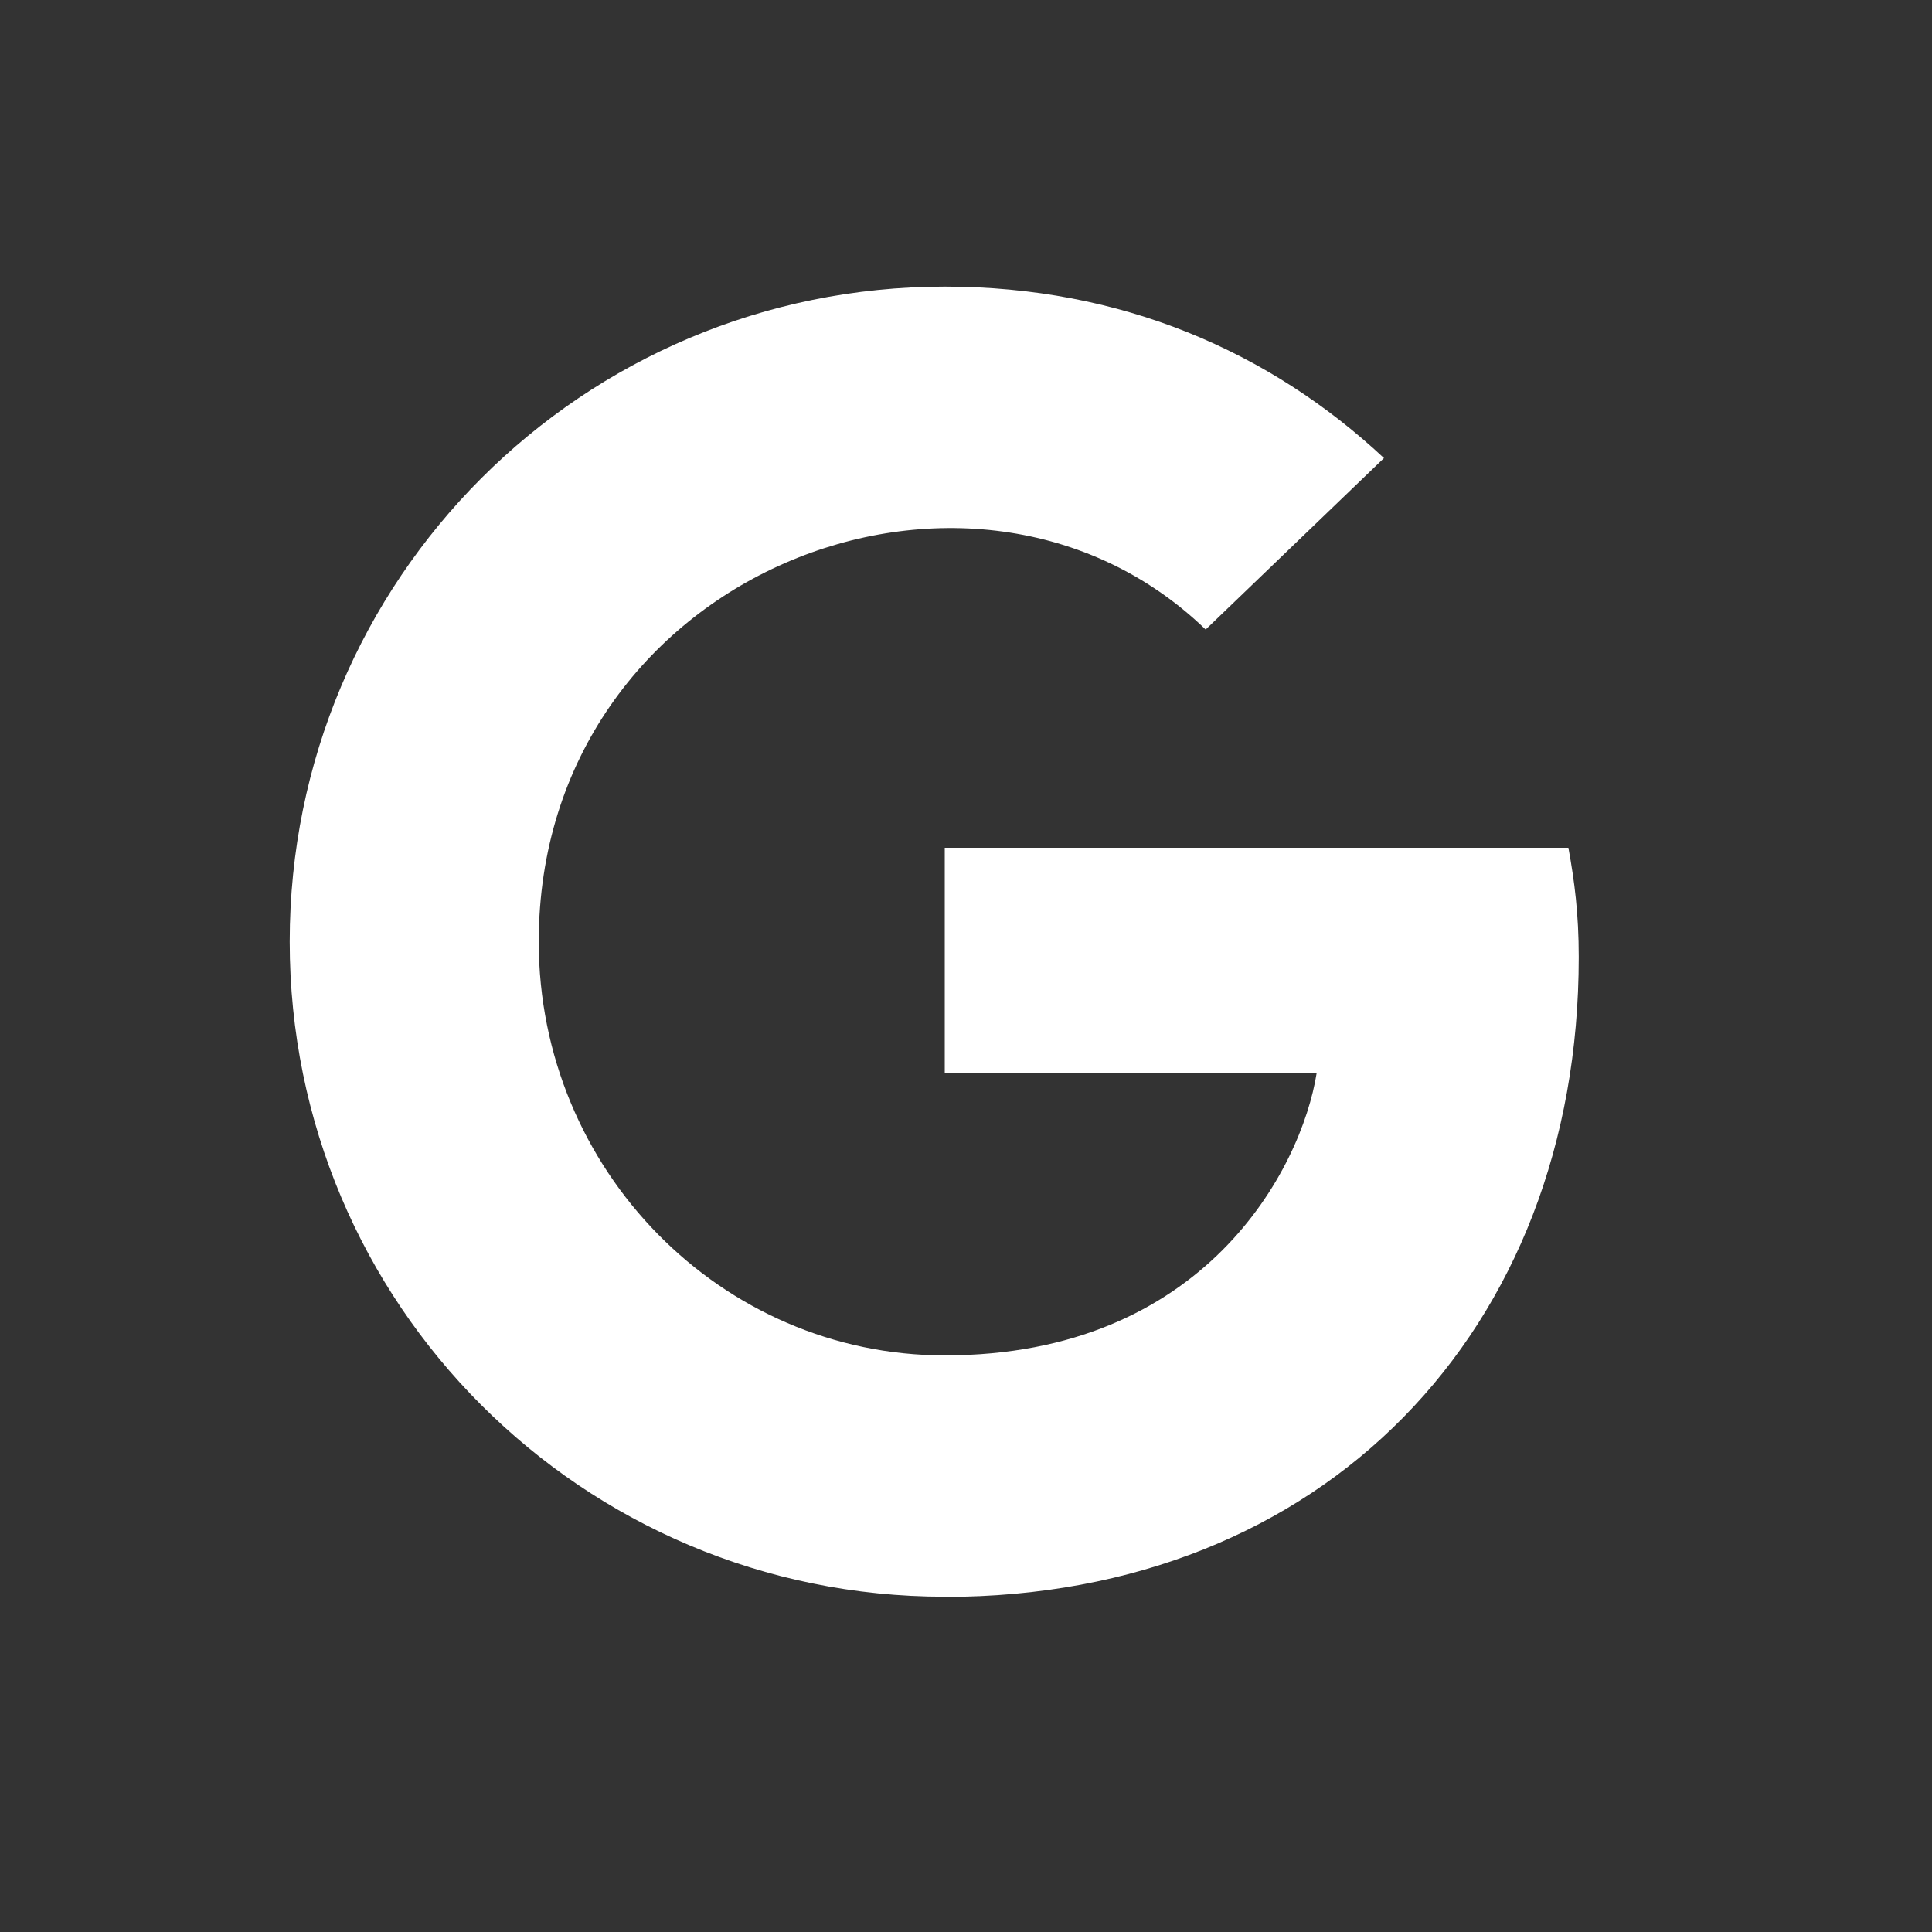 <svg height="20" viewBox="0 0 20 20" width="20" xmlns="http://www.w3.org/2000/svg"><rect x="0" y="0" width="20" height="20" fill="#333333" stroke="none"/><path d="m9.781 16.531c3.913 0 6.562-2.754 6.562-6.623 0-.451-.044-.785-.107-1.132h-6.456v2.332h3.85c-.159.998-1.165 2.923-3.85 2.923-2.313 0-4.203-1.917-4.203-4.282 0-3.812 4.49-5.562 6.904-3.232l1.846-1.775c-1.184-1.105-2.721-1.775-4.547-1.775-3.752 0-6.781 3.03-6.781 6.781 0 3.752 3.03 6.781 6.781 6.781z" fill="#fff" fill-rule="evenodd"/></svg>
